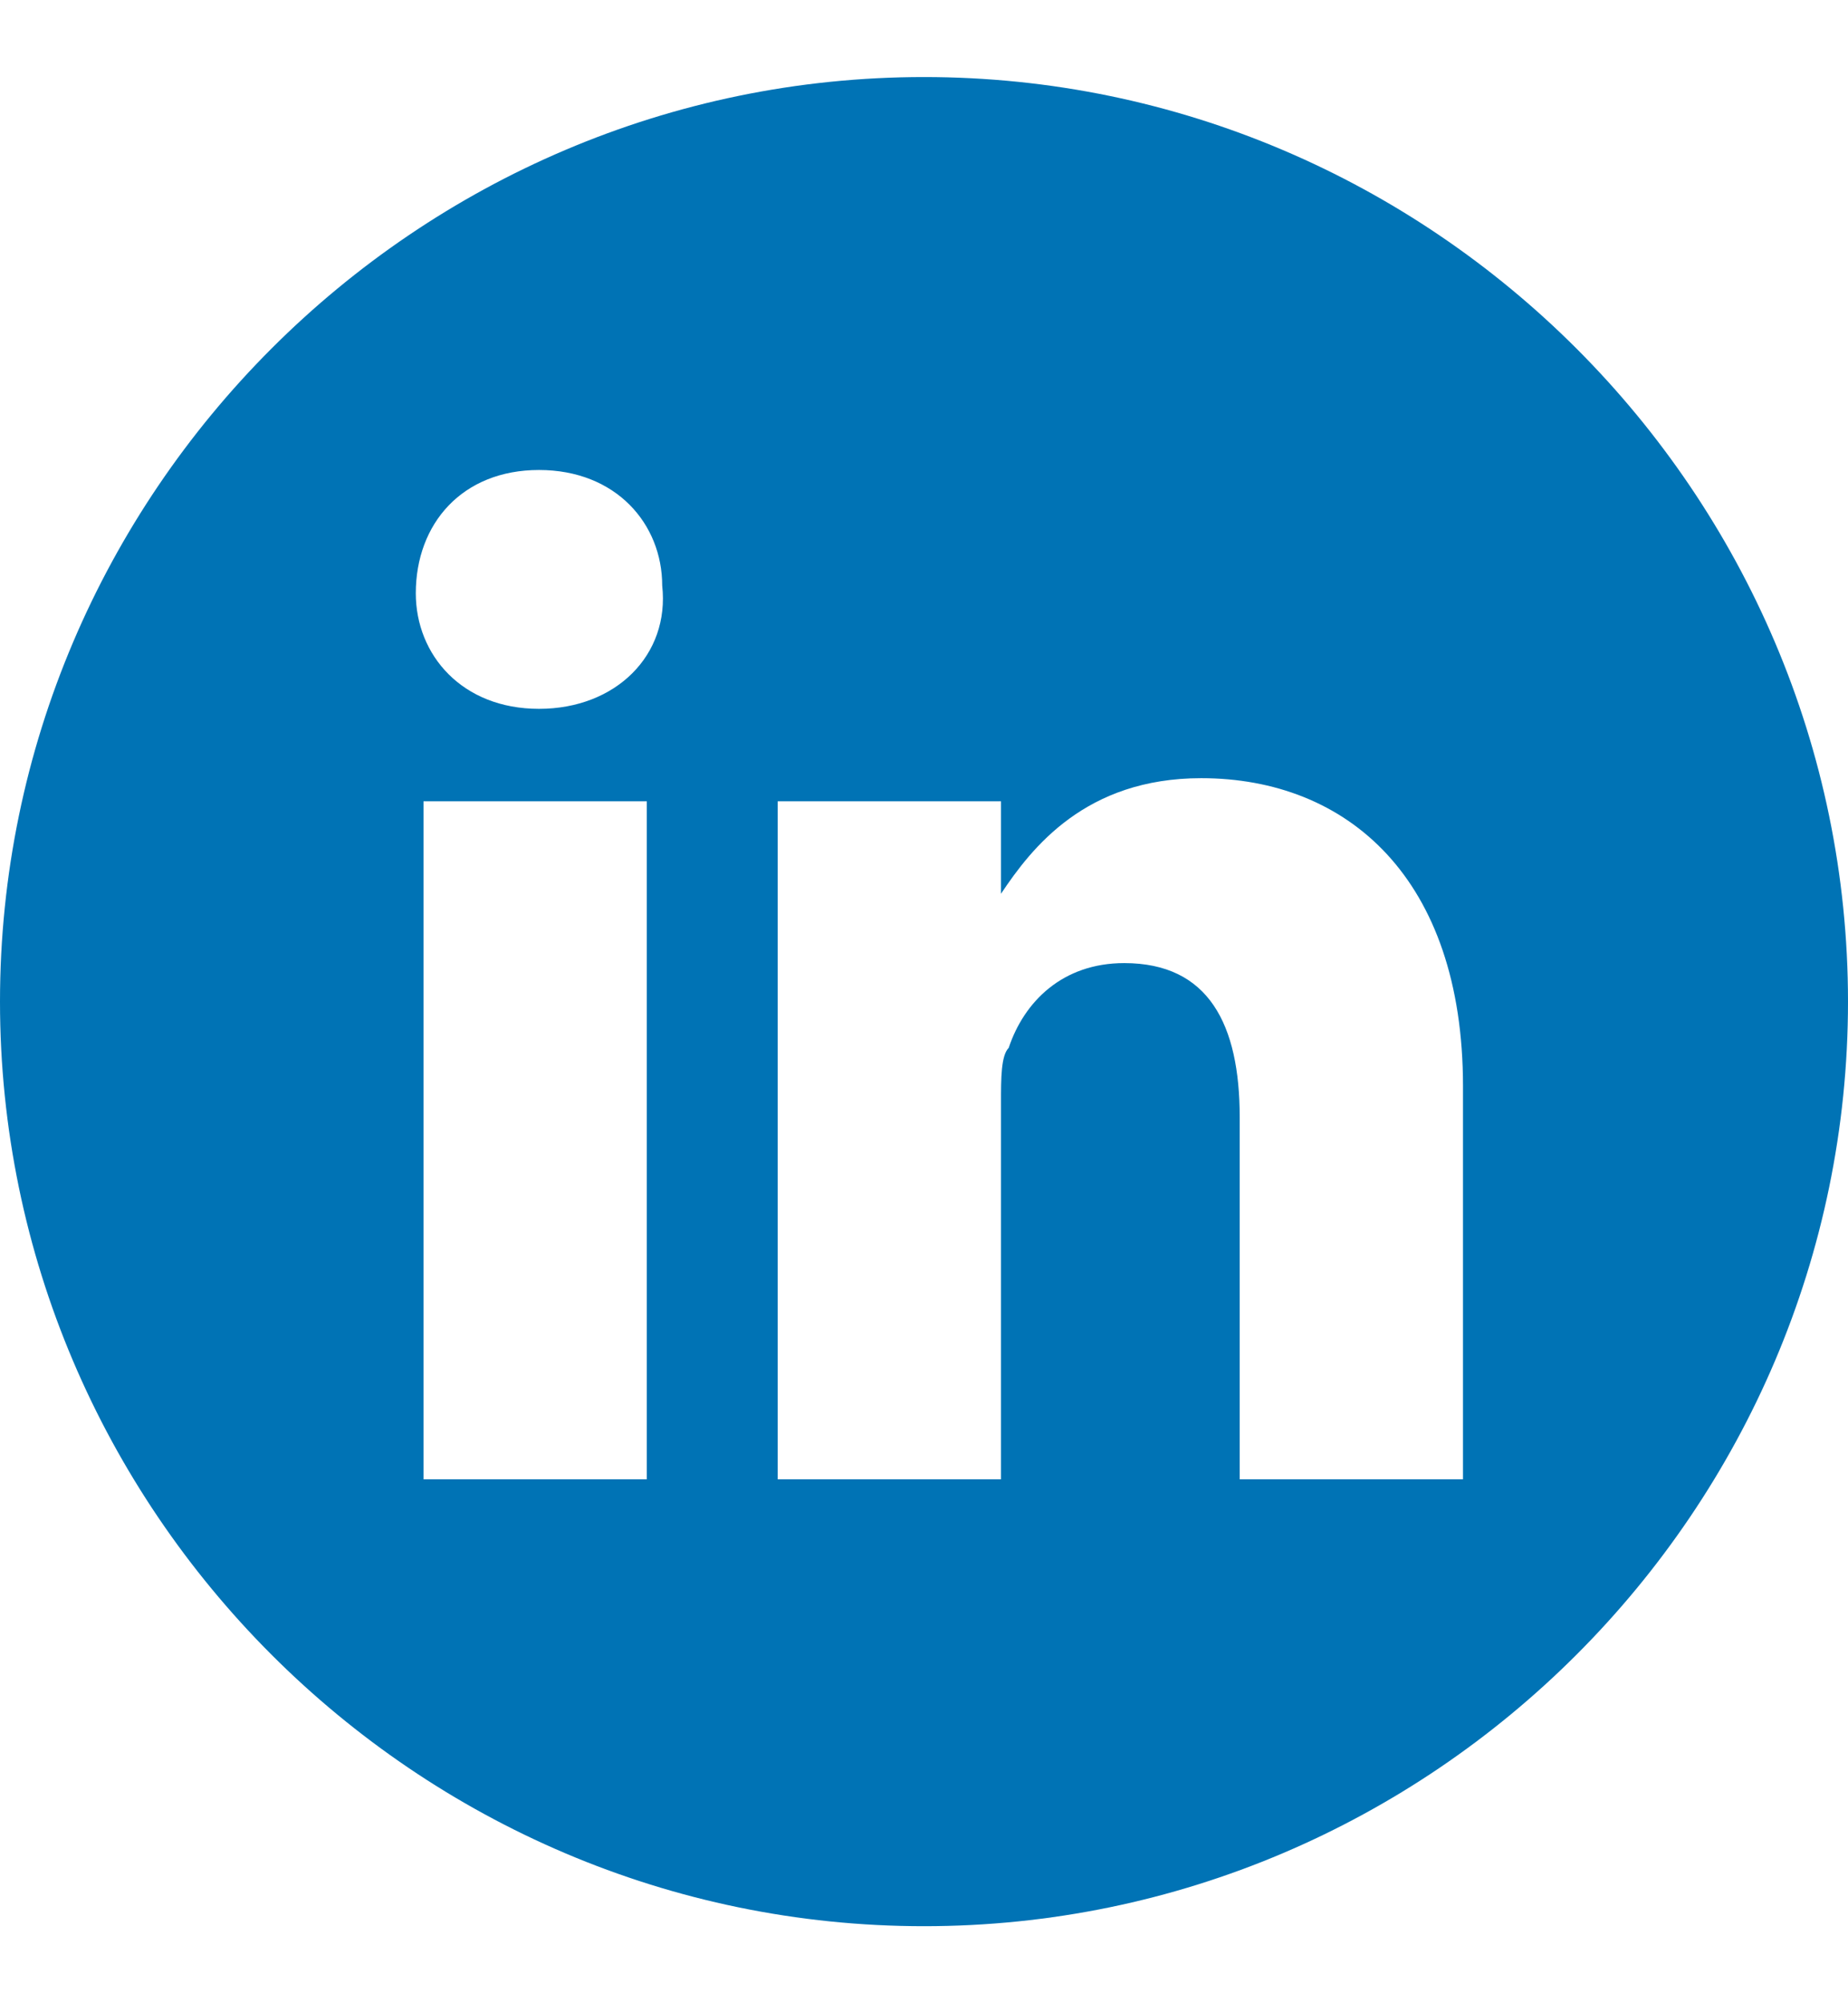 <?xml version="1.0" encoding="utf-8"?>
<!-- Generator: Adobe Illustrator 24.0.1, SVG Export Plug-In . SVG Version: 6.00 Build 0)  -->
<svg version="1.1" id="Layer_1" xmlns="http://www.w3.org/2000/svg" xmlns:xlink="http://www.w3.org/1999/xlink" x="0px" y="0px"
	 viewBox="0 0 24 26" style="enable-background:new 0 0 24 26;" xml:space="preserve">
<style type="text/css">
	.st0{fill:#0073B5;}
</style>
<path class="st0" d="M12,1C5.4,1,0,6.4,0,13s5.4,12,12,12s12-5.4,12-12S18.6,1,12,1z M8.5,19.2h-3v-8.8h2.9v8.8H8.5z M7,9.2L7,9.2
	c-1,0-1.6-0.7-1.6-1.5C5.4,6.8,6,6.1,7,6.1s1.6,0.7,1.6,1.5C8.7,8.5,8,9.2,7,9.2z M19,19.2h-2.9v-4.7c0-1.2-0.4-2-1.5-2
	c-0.8,0-1.3,0.5-1.5,1.1C13,13.7,13,14,13,14.3v4.9h-2.9c0,0,0-8,0-8.8H13v1.2c0.4-0.6,1.1-1.5,2.6-1.5c1.9,0,3.4,1.3,3.4,4V19.2z"
	/>
</svg>
